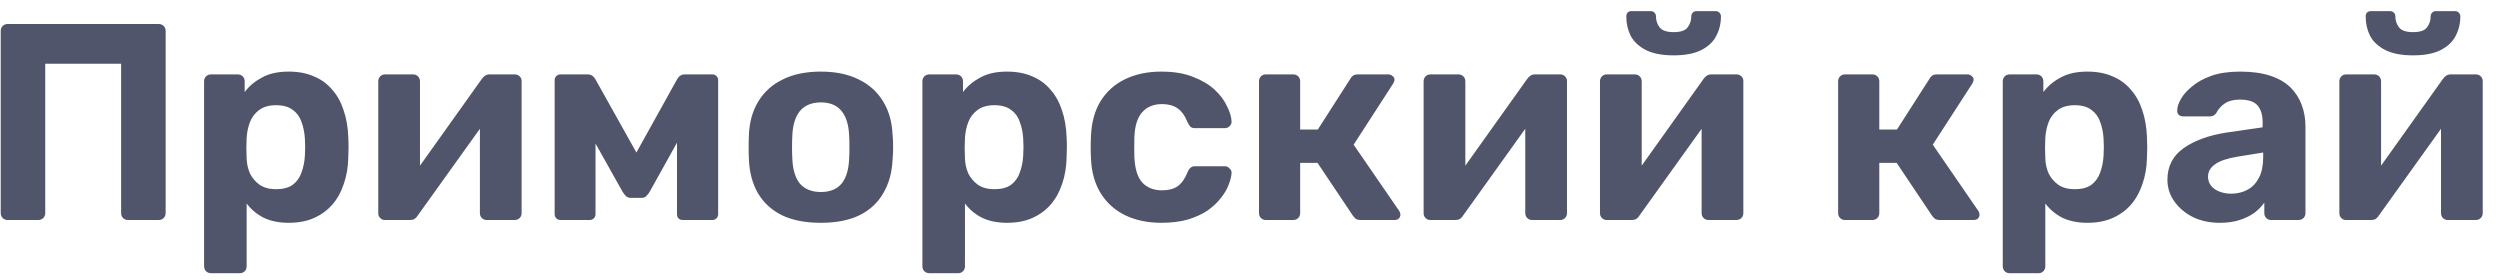<?xml version="1.0" encoding="UTF-8"?> <svg xmlns="http://www.w3.org/2000/svg" width="125" height="14" viewBox="0 0 125 14" fill="none"><path d="M0.386 11C0.283 11 0.199 10.967 0.134 10.902C0.069 10.837 0.036 10.753 0.036 10.65V1.55C0.036 1.447 0.069 1.363 0.134 1.298C0.199 1.233 0.283 1.2 0.386 1.2H7.932C8.035 1.2 8.119 1.233 8.184 1.298C8.249 1.363 8.282 1.447 8.282 1.55V10.65C8.282 10.753 8.249 10.837 8.184 10.902C8.119 10.967 8.035 11 7.932 11H6.406C6.303 11 6.219 10.967 6.154 10.902C6.089 10.837 6.056 10.753 6.056 10.65V3.188H2.262V10.65C2.262 10.753 2.229 10.837 2.164 10.902C2.099 10.967 2.015 11 1.912 11H0.386ZM10.554 13.66C10.452 13.66 10.368 13.627 10.302 13.562C10.237 13.497 10.204 13.413 10.204 13.31V4.07C10.204 3.967 10.237 3.883 10.302 3.818C10.368 3.753 10.452 3.72 10.554 3.72H11.884C11.987 3.72 12.071 3.753 12.136 3.818C12.202 3.883 12.234 3.967 12.234 4.07V4.602C12.458 4.303 12.748 4.061 13.102 3.874C13.457 3.678 13.9 3.58 14.432 3.58C14.918 3.58 15.338 3.659 15.692 3.818C16.056 3.967 16.36 4.187 16.602 4.476C16.854 4.756 17.046 5.097 17.176 5.498C17.316 5.899 17.396 6.352 17.414 6.856C17.424 7.033 17.428 7.201 17.428 7.36C17.428 7.519 17.424 7.691 17.414 7.878C17.405 8.354 17.33 8.793 17.19 9.194C17.06 9.595 16.868 9.941 16.616 10.23C16.364 10.519 16.056 10.743 15.692 10.902C15.338 11.061 14.918 11.14 14.432 11.14C13.956 11.14 13.541 11.056 13.186 10.888C12.841 10.711 12.556 10.473 12.332 10.174V13.31C12.332 13.413 12.3 13.497 12.234 13.562C12.169 13.627 12.09 13.66 11.996 13.66H10.554ZM13.802 9.46C14.157 9.46 14.437 9.385 14.642 9.236C14.848 9.077 14.992 8.872 15.076 8.62C15.17 8.368 15.226 8.093 15.244 7.794C15.263 7.505 15.263 7.215 15.244 6.926C15.226 6.627 15.17 6.352 15.076 6.1C14.992 5.848 14.848 5.647 14.642 5.498C14.437 5.339 14.157 5.26 13.802 5.26C13.457 5.26 13.177 5.339 12.962 5.498C12.748 5.657 12.594 5.857 12.5 6.1C12.407 6.343 12.351 6.604 12.332 6.884C12.323 7.052 12.318 7.225 12.318 7.402C12.318 7.579 12.323 7.757 12.332 7.934C12.342 8.195 12.398 8.443 12.5 8.676C12.612 8.9 12.771 9.087 12.976 9.236C13.191 9.385 13.466 9.46 13.802 9.46ZM19.235 11C19.151 11 19.077 10.967 19.011 10.902C18.946 10.837 18.913 10.757 18.913 10.664V4.07C18.913 3.967 18.946 3.883 19.011 3.818C19.077 3.753 19.156 3.72 19.249 3.72H20.649C20.752 3.72 20.836 3.753 20.901 3.818C20.967 3.883 20.999 3.967 20.999 4.07V9.39L20.439 9.068L24.093 3.944C24.14 3.879 24.191 3.827 24.247 3.79C24.313 3.743 24.392 3.72 24.485 3.72H25.745C25.839 3.72 25.918 3.753 25.983 3.818C26.049 3.883 26.081 3.958 26.081 4.042V10.65C26.081 10.753 26.049 10.837 25.983 10.902C25.918 10.967 25.834 11 25.731 11H24.331C24.238 11 24.159 10.967 24.093 10.902C24.028 10.837 23.995 10.753 23.995 10.65V5.54L24.569 5.638L20.887 10.776C20.85 10.841 20.799 10.897 20.733 10.944C20.668 10.981 20.593 11 20.509 11H19.235ZM28.026 11C27.942 11 27.872 10.972 27.816 10.916C27.76 10.86 27.732 10.79 27.732 10.706V4C27.732 3.925 27.76 3.86 27.816 3.804C27.872 3.748 27.937 3.72 28.012 3.72H29.384C29.552 3.72 29.682 3.804 29.776 3.972L31.82 7.626L33.85 3.972C33.943 3.804 34.074 3.72 34.242 3.72H35.628C35.702 3.72 35.768 3.748 35.824 3.804C35.88 3.86 35.908 3.925 35.908 4V10.706C35.908 10.79 35.88 10.86 35.824 10.916C35.768 10.972 35.698 11 35.614 11H34.144C34.05 11 33.976 10.972 33.92 10.916C33.873 10.86 33.85 10.79 33.85 10.706V5.876L34.48 6.002L32.492 9.572C32.445 9.656 32.389 9.731 32.324 9.796C32.268 9.861 32.184 9.894 32.072 9.894H31.554C31.451 9.894 31.367 9.866 31.302 9.81C31.236 9.745 31.176 9.665 31.12 9.572L29.188 6.128L29.776 6.002V10.706C29.776 10.79 29.748 10.86 29.692 10.916C29.636 10.972 29.566 11 29.482 11H28.026ZM41.044 11.14C40.269 11.14 39.621 11.014 39.098 10.762C38.575 10.501 38.174 10.132 37.894 9.656C37.623 9.18 37.474 8.625 37.446 7.99C37.437 7.803 37.432 7.593 37.432 7.36C37.432 7.117 37.437 6.907 37.446 6.73C37.474 6.086 37.633 5.531 37.922 5.064C38.211 4.588 38.617 4.224 39.14 3.972C39.663 3.711 40.297 3.58 41.044 3.58C41.781 3.58 42.411 3.711 42.934 3.972C43.457 4.224 43.863 4.588 44.152 5.064C44.441 5.531 44.6 6.086 44.628 6.73C44.647 6.907 44.656 7.117 44.656 7.36C44.656 7.593 44.647 7.803 44.628 7.99C44.6 8.625 44.446 9.18 44.166 9.656C43.895 10.132 43.499 10.501 42.976 10.762C42.453 11.014 41.809 11.14 41.044 11.14ZM41.044 9.6C41.501 9.6 41.847 9.46 42.08 9.18C42.313 8.891 42.439 8.471 42.458 7.92C42.467 7.78 42.472 7.593 42.472 7.36C42.472 7.127 42.467 6.94 42.458 6.8C42.439 6.259 42.313 5.843 42.08 5.554C41.847 5.265 41.501 5.12 41.044 5.12C40.587 5.12 40.237 5.265 39.994 5.554C39.761 5.843 39.635 6.259 39.616 6.8C39.607 6.94 39.602 7.127 39.602 7.36C39.602 7.593 39.607 7.78 39.616 7.92C39.635 8.471 39.761 8.891 39.994 9.18C40.237 9.46 40.587 9.6 41.044 9.6ZM46.47 13.66C46.368 13.66 46.284 13.627 46.218 13.562C46.153 13.497 46.12 13.413 46.12 13.31V4.07C46.12 3.967 46.153 3.883 46.218 3.818C46.284 3.753 46.368 3.72 46.47 3.72H47.8C47.903 3.72 47.987 3.753 48.052 3.818C48.118 3.883 48.15 3.967 48.15 4.07V4.602C48.374 4.303 48.664 4.061 49.018 3.874C49.373 3.678 49.816 3.58 50.348 3.58C50.834 3.58 51.254 3.659 51.608 3.818C51.972 3.967 52.276 4.187 52.518 4.476C52.77 4.756 52.962 5.097 53.092 5.498C53.232 5.899 53.312 6.352 53.33 6.856C53.34 7.033 53.344 7.201 53.344 7.36C53.344 7.519 53.34 7.691 53.33 7.878C53.321 8.354 53.246 8.793 53.106 9.194C52.976 9.595 52.784 9.941 52.532 10.23C52.28 10.519 51.972 10.743 51.608 10.902C51.254 11.061 50.834 11.14 50.348 11.14C49.872 11.14 49.457 11.056 49.102 10.888C48.757 10.711 48.472 10.473 48.248 10.174V13.31C48.248 13.413 48.216 13.497 48.15 13.562C48.085 13.627 48.006 13.66 47.912 13.66H46.47ZM49.718 9.46C50.073 9.46 50.353 9.385 50.558 9.236C50.764 9.077 50.908 8.872 50.992 8.62C51.086 8.368 51.142 8.093 51.16 7.794C51.179 7.505 51.179 7.215 51.16 6.926C51.142 6.627 51.086 6.352 50.992 6.1C50.908 5.848 50.764 5.647 50.558 5.498C50.353 5.339 50.073 5.26 49.718 5.26C49.373 5.26 49.093 5.339 48.878 5.498C48.664 5.657 48.51 5.857 48.416 6.1C48.323 6.343 48.267 6.604 48.248 6.884C48.239 7.052 48.234 7.225 48.234 7.402C48.234 7.579 48.239 7.757 48.248 7.934C48.258 8.195 48.314 8.443 48.416 8.676C48.528 8.9 48.687 9.087 48.892 9.236C49.107 9.385 49.382 9.46 49.718 9.46ZM58.063 11.14C57.382 11.14 56.78 11.014 56.257 10.762C55.744 10.51 55.338 10.146 55.039 9.67C54.741 9.185 54.577 8.606 54.549 7.934C54.54 7.785 54.535 7.598 54.535 7.374C54.535 7.141 54.54 6.949 54.549 6.8C54.577 6.119 54.736 5.54 55.025 5.064C55.324 4.579 55.735 4.21 56.257 3.958C56.78 3.706 57.382 3.58 58.063 3.58C58.689 3.58 59.221 3.669 59.659 3.846C60.098 4.014 60.457 4.229 60.737 4.49C61.017 4.751 61.223 5.027 61.353 5.316C61.493 5.596 61.568 5.843 61.577 6.058C61.587 6.151 61.554 6.235 61.479 6.31C61.414 6.375 61.335 6.408 61.241 6.408H59.743C59.65 6.408 59.575 6.385 59.519 6.338C59.473 6.282 59.426 6.207 59.379 6.114C59.249 5.787 59.081 5.554 58.875 5.414C58.67 5.274 58.413 5.204 58.105 5.204C57.685 5.204 57.354 5.339 57.111 5.61C56.869 5.881 56.738 6.301 56.719 6.87C56.71 7.234 56.71 7.565 56.719 7.864C56.747 8.443 56.878 8.863 57.111 9.124C57.354 9.385 57.685 9.516 58.105 9.516C58.432 9.516 58.693 9.446 58.889 9.306C59.085 9.166 59.249 8.933 59.379 8.606C59.417 8.513 59.463 8.443 59.519 8.396C59.575 8.34 59.65 8.312 59.743 8.312H61.241C61.335 8.312 61.414 8.349 61.479 8.424C61.554 8.489 61.587 8.569 61.577 8.662C61.568 8.821 61.521 9.007 61.437 9.222C61.363 9.437 61.237 9.656 61.059 9.88C60.891 10.104 60.672 10.314 60.401 10.51C60.131 10.697 59.799 10.851 59.407 10.972C59.025 11.084 58.577 11.14 58.063 11.14ZM63.286 11C63.193 11 63.114 10.967 63.048 10.902C62.983 10.837 62.95 10.753 62.95 10.65V4.07C62.95 3.967 62.983 3.883 63.048 3.818C63.114 3.753 63.193 3.72 63.286 3.72H64.658C64.761 3.72 64.845 3.753 64.91 3.818C64.976 3.883 65.008 3.967 65.008 4.07V6.478H65.89L67.514 3.944C67.542 3.888 67.584 3.837 67.64 3.79C67.706 3.743 67.79 3.72 67.892 3.72H69.418C69.502 3.72 69.572 3.748 69.628 3.804C69.694 3.851 69.726 3.911 69.726 3.986C69.726 4.014 69.717 4.047 69.698 4.084C69.689 4.121 69.675 4.154 69.656 4.182L67.682 7.234L69.964 10.552C70.002 10.608 70.02 10.669 70.02 10.734C70.02 10.809 69.992 10.874 69.936 10.93C69.88 10.977 69.81 11 69.726 11H68.032C67.939 11 67.86 10.981 67.794 10.944C67.738 10.897 67.687 10.841 67.64 10.776L65.876 8.144H65.008V10.65C65.008 10.753 64.976 10.837 64.91 10.902C64.845 10.967 64.761 11 64.658 11H63.286ZM71.503 11C71.419 11 71.344 10.967 71.279 10.902C71.213 10.837 71.181 10.757 71.181 10.664V4.07C71.181 3.967 71.213 3.883 71.279 3.818C71.344 3.753 71.424 3.72 71.517 3.72H72.917C73.019 3.72 73.103 3.753 73.169 3.818C73.234 3.883 73.267 3.967 73.267 4.07V9.39L72.707 9.068L76.361 3.944C76.407 3.879 76.459 3.827 76.515 3.79C76.58 3.743 76.659 3.72 76.753 3.72H78.013C78.106 3.72 78.186 3.753 78.251 3.818C78.316 3.883 78.349 3.958 78.349 4.042V10.65C78.349 10.753 78.316 10.837 78.251 10.902C78.186 10.967 78.102 11 77.999 11H76.599C76.505 11 76.426 10.967 76.361 10.902C76.296 10.837 76.263 10.753 76.263 10.65V5.54L76.837 5.638L73.155 10.776C73.118 10.841 73.066 10.897 73.001 10.944C72.936 10.981 72.861 11 72.777 11H71.503ZM80.321 11C80.237 11 80.162 10.967 80.097 10.902C80.032 10.837 79.999 10.757 79.999 10.664V4.07C79.999 3.967 80.032 3.883 80.097 3.818C80.162 3.753 80.242 3.72 80.335 3.72H81.735C81.838 3.72 81.922 3.753 81.987 3.818C82.052 3.883 82.085 3.967 82.085 4.07V9.39L81.525 9.068L85.179 3.944C85.226 3.879 85.277 3.827 85.333 3.79C85.398 3.743 85.478 3.72 85.571 3.72H86.831C86.924 3.72 87.004 3.753 87.069 3.818C87.135 3.883 87.167 3.958 87.167 4.042V10.65C87.167 10.753 87.135 10.837 87.069 10.902C87.004 10.967 86.92 11 86.817 11H85.417C85.324 11 85.245 10.967 85.179 10.902C85.114 10.837 85.081 10.753 85.081 10.65V5.54L85.655 5.638L81.973 10.776C81.936 10.841 81.885 10.897 81.819 10.944C81.754 10.981 81.679 11 81.595 11H80.321ZM83.681 2.768C83.112 2.768 82.65 2.679 82.295 2.502C81.95 2.325 81.698 2.091 81.539 1.802C81.39 1.503 81.315 1.177 81.315 0.822C81.315 0.747 81.334 0.687 81.371 0.64C81.418 0.584 81.488 0.556 81.581 0.556H82.533C82.617 0.556 82.683 0.584 82.729 0.64C82.776 0.687 82.799 0.747 82.799 0.822C82.799 1.027 82.86 1.209 82.981 1.368C83.103 1.527 83.336 1.606 83.681 1.606C84.036 1.606 84.269 1.527 84.381 1.368C84.502 1.209 84.563 1.027 84.563 0.822C84.563 0.747 84.587 0.687 84.633 0.64C84.68 0.584 84.745 0.556 84.829 0.556H85.781C85.865 0.556 85.93 0.584 85.977 0.64C86.024 0.687 86.047 0.747 86.047 0.822C86.047 1.177 85.968 1.503 85.809 1.802C85.66 2.091 85.412 2.325 85.067 2.502C84.722 2.679 84.26 2.768 83.681 2.768ZM92.243 11C92.15 11 92.071 10.967 92.005 10.902C91.94 10.837 91.907 10.753 91.907 10.65V4.07C91.907 3.967 91.94 3.883 92.005 3.818C92.071 3.753 92.15 3.72 92.243 3.72H93.615C93.718 3.72 93.802 3.753 93.867 3.818C93.933 3.883 93.965 3.967 93.965 4.07V6.478H94.847L96.471 3.944C96.499 3.888 96.541 3.837 96.597 3.79C96.663 3.743 96.747 3.72 96.849 3.72H98.375C98.459 3.72 98.529 3.748 98.585 3.804C98.651 3.851 98.683 3.911 98.683 3.986C98.683 4.014 98.674 4.047 98.655 4.084C98.646 4.121 98.632 4.154 98.613 4.182L96.639 7.234L98.921 10.552C98.959 10.608 98.977 10.669 98.977 10.734C98.977 10.809 98.949 10.874 98.893 10.93C98.837 10.977 98.767 11 98.683 11H96.989C96.896 11 96.817 10.981 96.751 10.944C96.695 10.897 96.644 10.841 96.597 10.776L94.833 8.144H93.965V10.65C93.965 10.753 93.933 10.837 93.867 10.902C93.802 10.967 93.718 11 93.615 11H92.243ZM100.488 13.66C100.385 13.66 100.301 13.627 100.236 13.562C100.171 13.497 100.138 13.413 100.138 13.31V4.07C100.138 3.967 100.171 3.883 100.236 3.818C100.301 3.753 100.385 3.72 100.488 3.72H101.818C101.921 3.72 102.005 3.753 102.07 3.818C102.135 3.883 102.168 3.967 102.168 4.07V4.602C102.392 4.303 102.681 4.061 103.036 3.874C103.391 3.678 103.834 3.58 104.366 3.58C104.851 3.58 105.271 3.659 105.626 3.818C105.99 3.967 106.293 4.187 106.536 4.476C106.788 4.756 106.979 5.097 107.11 5.498C107.25 5.899 107.329 6.352 107.348 6.856C107.357 7.033 107.362 7.201 107.362 7.36C107.362 7.519 107.357 7.691 107.348 7.878C107.339 8.354 107.264 8.793 107.124 9.194C106.993 9.595 106.802 9.941 106.55 10.23C106.298 10.519 105.99 10.743 105.626 10.902C105.271 11.061 104.851 11.14 104.366 11.14C103.89 11.14 103.475 11.056 103.12 10.888C102.775 10.711 102.49 10.473 102.266 10.174V13.31C102.266 13.413 102.233 13.497 102.168 13.562C102.103 13.627 102.023 13.66 101.93 13.66H100.488ZM103.736 9.46C104.091 9.46 104.371 9.385 104.576 9.236C104.781 9.077 104.926 8.872 105.01 8.62C105.103 8.368 105.159 8.093 105.178 7.794C105.197 7.505 105.197 7.215 105.178 6.926C105.159 6.627 105.103 6.352 105.01 6.1C104.926 5.848 104.781 5.647 104.576 5.498C104.371 5.339 104.091 5.26 103.736 5.26C103.391 5.26 103.111 5.339 102.896 5.498C102.681 5.657 102.527 5.857 102.434 6.1C102.341 6.343 102.285 6.604 102.266 6.884C102.257 7.052 102.252 7.225 102.252 7.402C102.252 7.579 102.257 7.757 102.266 7.934C102.275 8.195 102.331 8.443 102.434 8.676C102.546 8.9 102.705 9.087 102.91 9.236C103.125 9.385 103.4 9.46 103.736 9.46ZM110.989 11.14C110.494 11.14 110.051 11.047 109.659 10.86C109.267 10.664 108.954 10.403 108.721 10.076C108.488 9.749 108.371 9.385 108.371 8.984C108.371 8.321 108.637 7.799 109.169 7.416C109.71 7.033 110.42 6.772 111.297 6.632L113.131 6.366V6.114C113.131 5.75 113.047 5.47 112.879 5.274C112.711 5.078 112.417 4.98 111.997 4.98C111.689 4.98 111.442 5.041 111.255 5.162C111.068 5.283 110.924 5.442 110.821 5.638C110.746 5.759 110.639 5.82 110.499 5.82H109.169C109.066 5.82 108.987 5.792 108.931 5.736C108.875 5.671 108.852 5.596 108.861 5.512C108.861 5.353 108.922 5.167 109.043 4.952C109.164 4.737 109.351 4.527 109.603 4.322C109.855 4.107 110.177 3.93 110.569 3.79C110.961 3.65 111.442 3.58 112.011 3.58C112.599 3.58 113.103 3.65 113.523 3.79C113.943 3.93 114.279 4.126 114.531 4.378C114.783 4.63 114.97 4.924 115.091 5.26C115.212 5.587 115.273 5.941 115.273 6.324V10.65C115.273 10.753 115.24 10.837 115.175 10.902C115.11 10.967 115.026 11 114.923 11H113.551C113.458 11 113.378 10.967 113.313 10.902C113.248 10.837 113.215 10.753 113.215 10.65V10.132C113.094 10.309 112.93 10.477 112.725 10.636C112.52 10.785 112.272 10.907 111.983 11C111.703 11.093 111.372 11.14 110.989 11.14ZM111.549 9.684C111.857 9.684 112.132 9.619 112.375 9.488C112.618 9.357 112.809 9.157 112.949 8.886C113.089 8.615 113.159 8.275 113.159 7.864V7.626L111.857 7.836C111.353 7.92 110.984 8.046 110.751 8.214C110.518 8.382 110.401 8.587 110.401 8.83C110.401 9.007 110.452 9.161 110.555 9.292C110.667 9.423 110.812 9.521 110.989 9.586C111.166 9.651 111.353 9.684 111.549 9.684ZM117.29 11C117.206 11 117.131 10.967 117.066 10.902C117.001 10.837 116.968 10.757 116.968 10.664V4.07C116.968 3.967 117.001 3.883 117.066 3.818C117.131 3.753 117.211 3.72 117.304 3.72H118.704C118.807 3.72 118.891 3.753 118.956 3.818C119.021 3.883 119.054 3.967 119.054 4.07V9.39L118.494 9.068L122.148 3.944C122.195 3.879 122.246 3.827 122.302 3.79C122.367 3.743 122.447 3.72 122.54 3.72H123.8C123.893 3.72 123.973 3.753 124.038 3.818C124.103 3.883 124.136 3.958 124.136 4.042V10.65C124.136 10.753 124.103 10.837 124.038 10.902C123.973 10.967 123.889 11 123.786 11H122.386C122.293 11 122.213 10.967 122.148 10.902C122.083 10.837 122.05 10.753 122.05 10.65V5.54L122.624 5.638L118.942 10.776C118.905 10.841 118.853 10.897 118.788 10.944C118.723 10.981 118.648 11 118.564 11H117.29ZM120.65 2.768C120.081 2.768 119.619 2.679 119.264 2.502C118.919 2.325 118.667 2.091 118.508 1.802C118.359 1.503 118.284 1.177 118.284 0.822C118.284 0.747 118.303 0.687 118.34 0.64C118.387 0.584 118.457 0.556 118.55 0.556H119.502C119.586 0.556 119.651 0.584 119.698 0.64C119.745 0.687 119.768 0.747 119.768 0.822C119.768 1.027 119.829 1.209 119.95 1.368C120.071 1.527 120.305 1.606 120.65 1.606C121.005 1.606 121.238 1.527 121.35 1.368C121.471 1.209 121.532 1.027 121.532 0.822C121.532 0.747 121.555 0.687 121.602 0.64C121.649 0.584 121.714 0.556 121.798 0.556H122.75C122.834 0.556 122.899 0.584 122.946 0.64C122.993 0.687 123.016 0.747 123.016 0.822C123.016 1.177 122.937 1.503 122.778 1.802C122.629 2.091 122.381 2.325 122.036 2.502C121.691 2.679 121.229 2.768 120.65 2.768Z" fill="#50556C"></path></svg> 